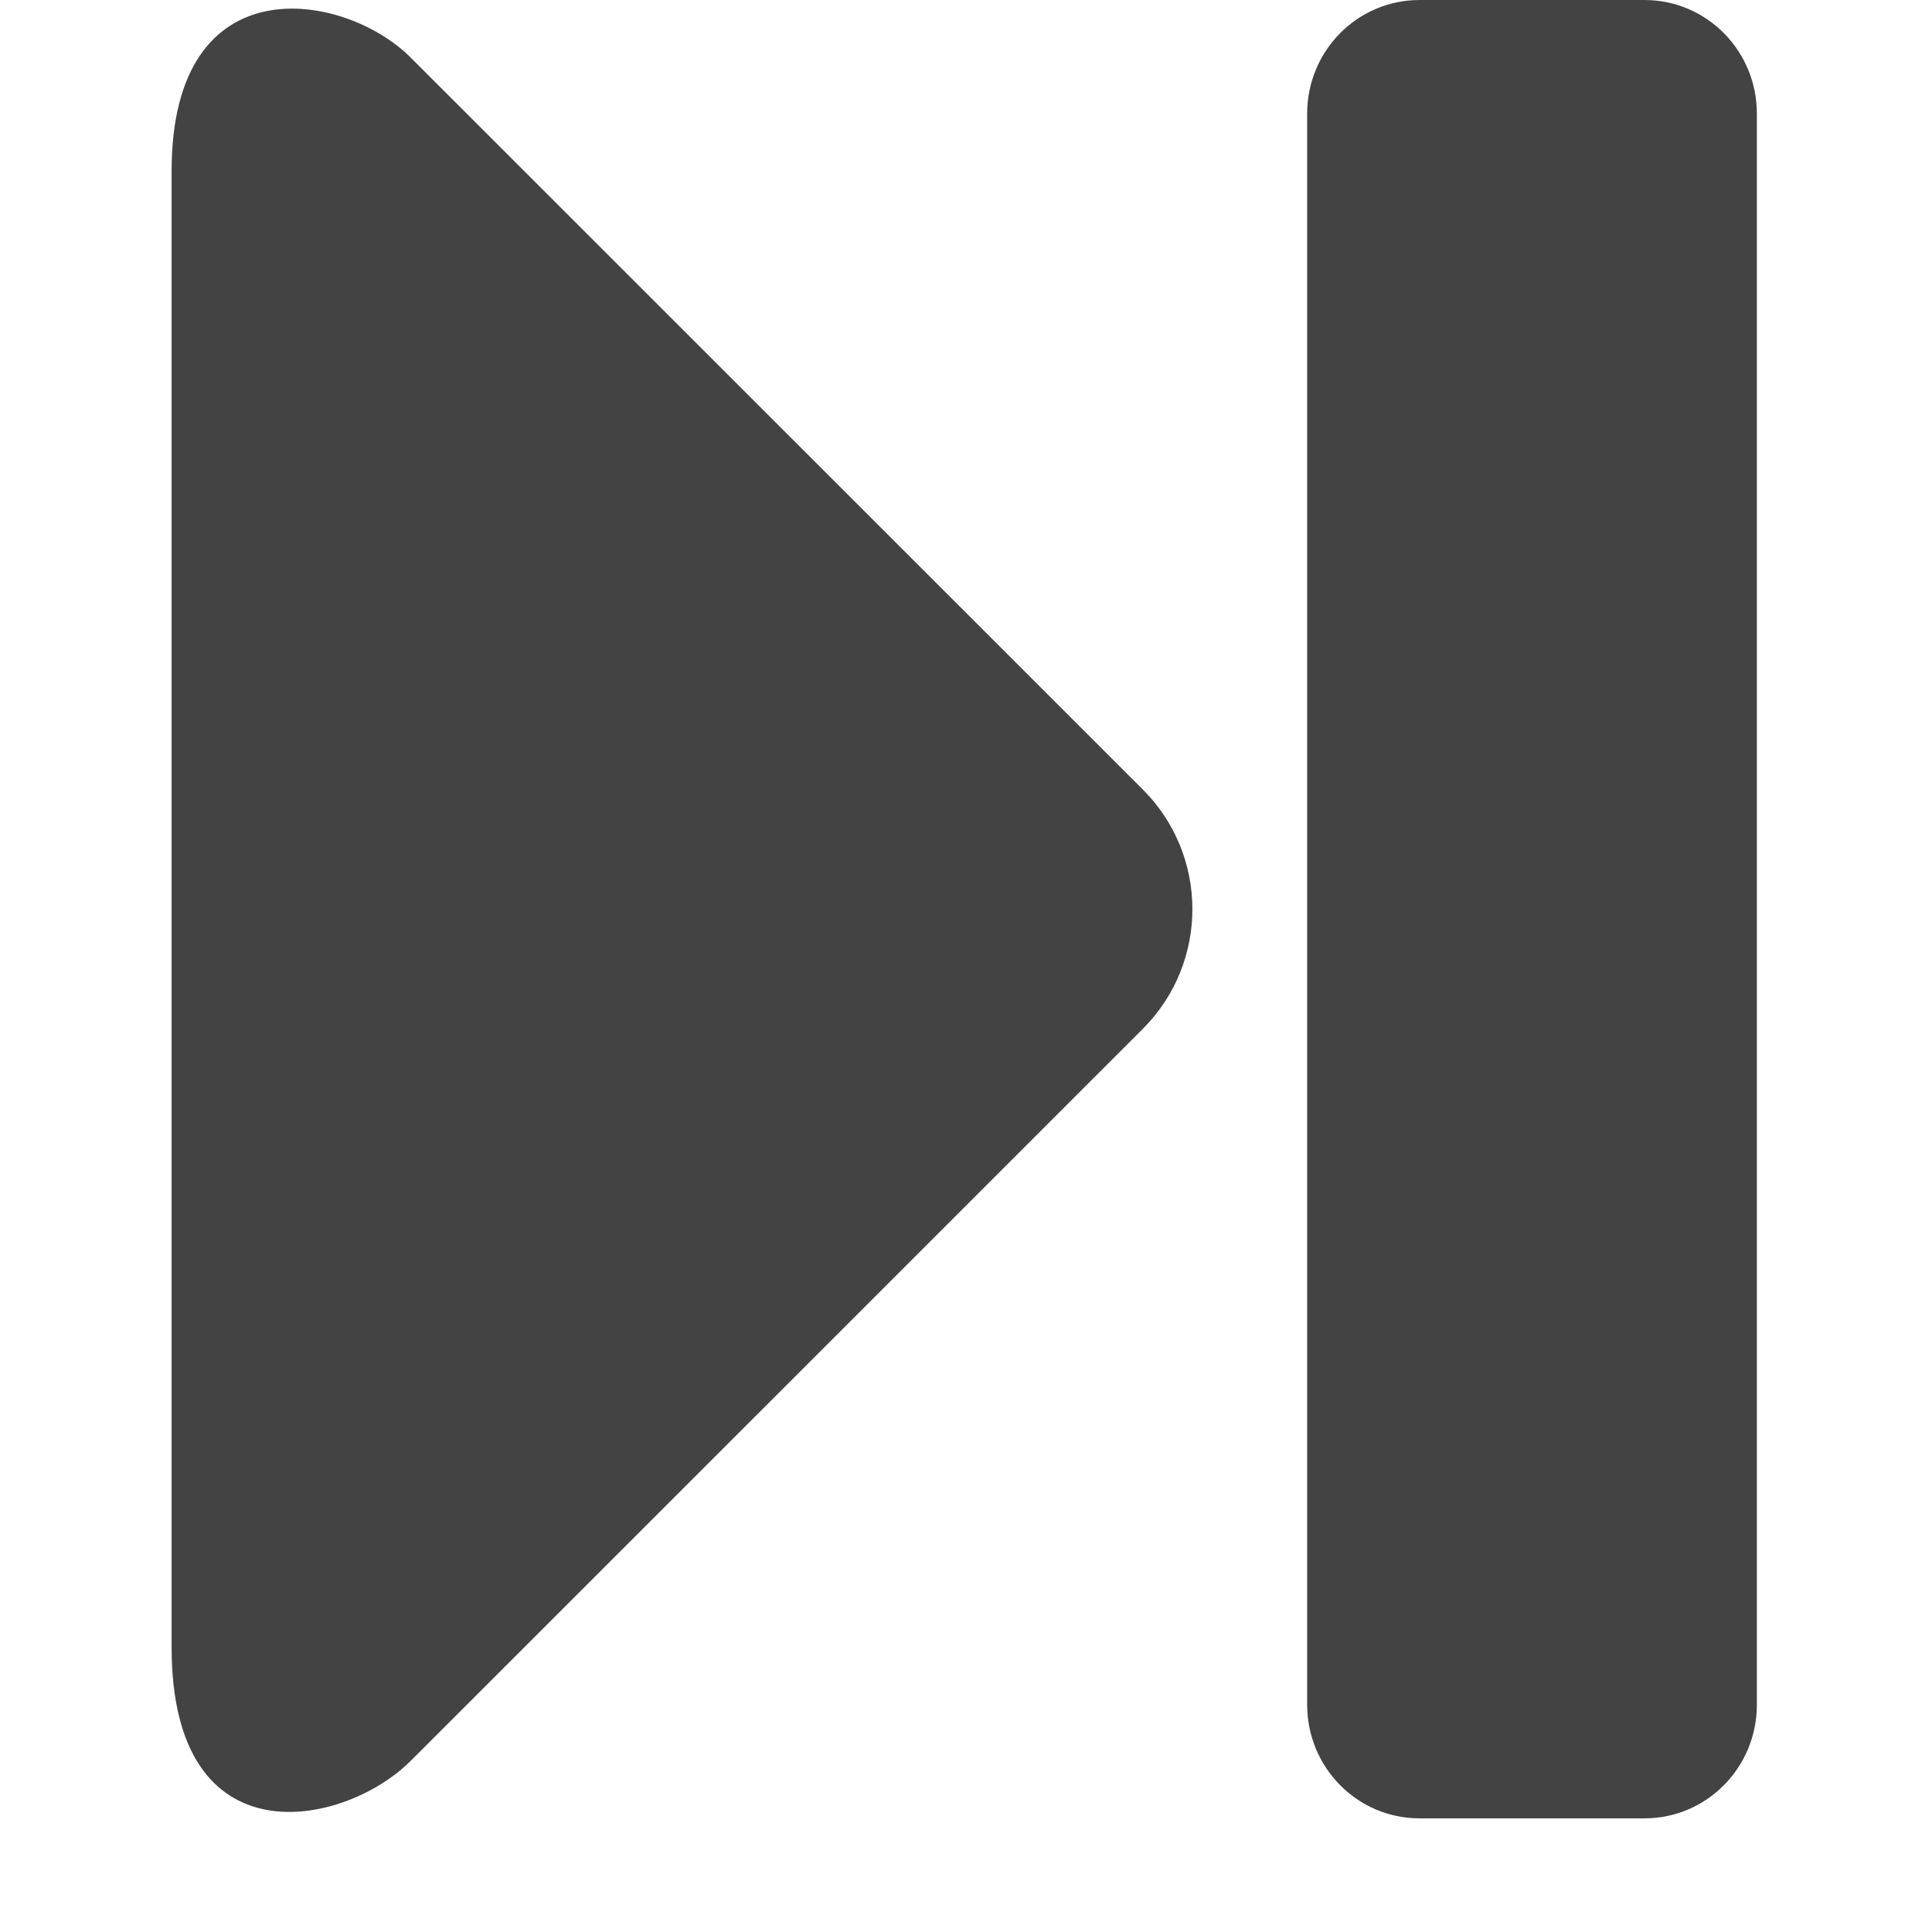 <?xml version="1.0" encoding="utf-8"?>
<!-- Uploaded to: SVG Repo, www.svgrepo.com, Generator: SVG Repo Mixer Tools -->
<svg width="800px" height="800px" viewBox="-0.5 0 17 17" version="1.1" xmlns="http://www.w3.org/2000/svg" xmlns:xlink="http://www.w3.org/1999/xlink" class="si-glyph si-glyph-rightwards-arrow-to-bar">
    
    <title>1217</title>
    
    <defs>
</defs>
    <g stroke="none" stroke-width="1" fill="none" fill-rule="evenodd">
        <g transform="translate(1, 0)" fill="#434343">
            <path d="M10.002,1 C10.002,0.447 10.444,0 10.991,0 L12.97,0 C13.517,0 13.959,0.447 13.959,1 L13.959,15 C13.959,15.553 13.517,16 12.97,16 L10.991,16 C10.444,16 10.002,15.553 10.002,15 L10.002,1 L10.002,1 Z" class="si-glyph-fill">
</path>
            <path d="M2.113,15.495 C1.531,16.076 0.01,16.395 0.01,14.494 L0.01,1.506 C0.01,-0.333 1.531,-0.076 2.113,0.506 L8.557,6.948 C9.137,7.529 9.137,8.47 8.557,9.052 L2.113,15.495 L2.113,15.495 Z" class="si-glyph-fill">
</path>
        </g>
    </g>
</svg>